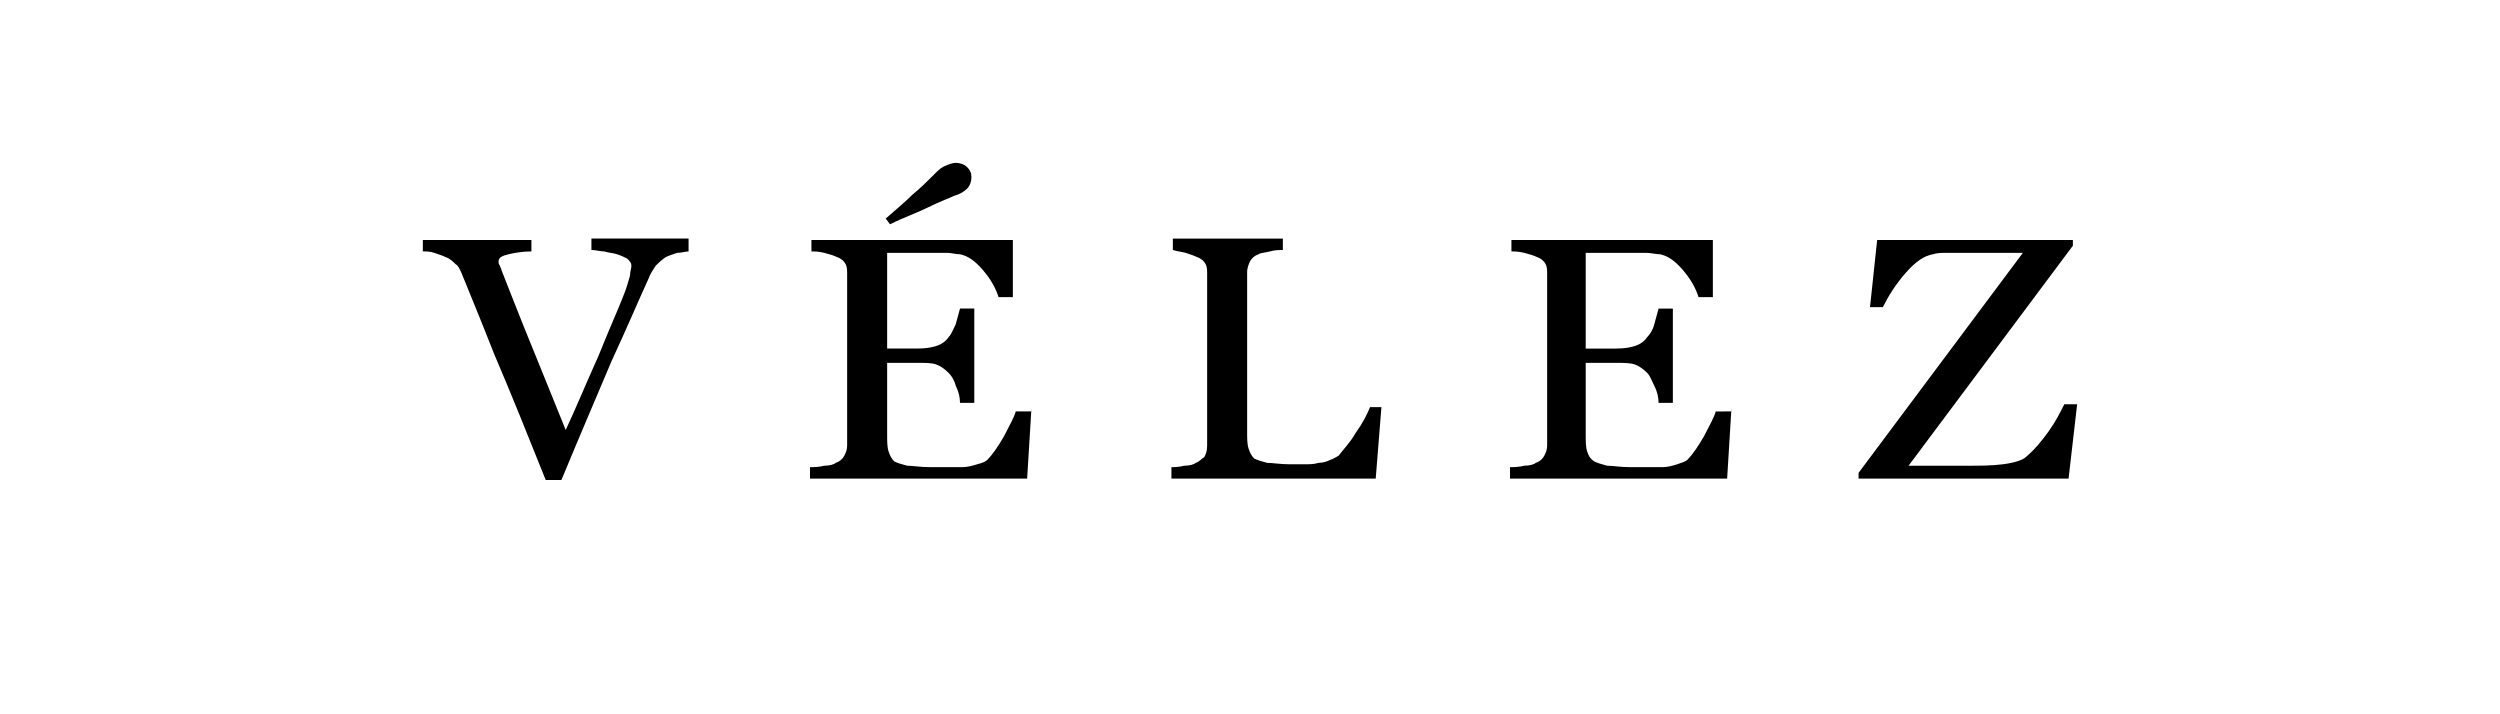 <?xml version="1.0" encoding="utf-8"?>
<!-- Generator: Adobe Illustrator 25.2.3, SVG Export Plug-In . SVG Version: 6.00 Build 0)  -->
<svg version="1.1" id="Capa_1" xmlns="http://www.w3.org/2000/svg" xmlns:xlink="http://www.w3.org/1999/xlink" x="0px" y="0px"
	 viewBox="0 0 175 50" style="enable-background:new 0 0 175 50;" xml:space="preserve">
<style type="text/css">
	.st0{fill-rule:evenodd;clip-rule:evenodd;}
</style>
<g>
</g>
<g>
</g>
<g>
</g>
<g>
</g>
<g>
</g>
<g>
</g>
<g>
</g>
<g>
</g>
<g>
	<path class="st0" d="M-1064,17.1h5.2l-0.6,3c1.6-2.5,3.4-3.2,5.6-3.3c0.8,0,1.7,0.1,2.5,0.2l-1,3.9c-0.8-0.2-1.7-0.4-2.4-0.4
		c-3-0.1-5.3,2-6.1,4.9l-1.8,6.8h-5.3C-1066.6,27.2-1064.9,21.7-1064,17.1z"/>
	<path class="st0" d="M-1078.6,23.8c0.9-0.4,4-0.4,6-0.6c2.3-0.3,5.5-1.5,5.5-3.5c-0.1-2.1-2-2.5-3.7-2.3
		C-1074.9,18-1077.5,20.6-1078.6,23.8L-1078.6,23.8z M-1079.1,25.2c-0.1,0.9-0.2,1.8-0.1,2.5c0.3,2.5,2.5,3.7,4.9,3.8
		c2,0,4.4-1.1,5.7-2.6c0.2-0.3,0.5-0.2,0.7,0c0.1,0.2,0.1,0.5,0,0.7c-2,2-4.2,3.2-7.1,3.2c-3.3,0-7.5-1.2-8-4.7
		c-0.1-0.4-0.1-0.9,0-1.3c0.7-6.4,6.5-9.8,12.2-10.2c2.7-0.2,6.7,0.6,6.5,3.5c-0.2,3.1-4.9,4.2-8,4.3
		C-1075.1,24.5-1078.2,24.5-1079.1,25.2L-1079.1,25.2z"/>
	<path class="st0" d="M-1082,28.8l-0.9,3.3c-1.4,0.3-3.3,0.6-5.1,0.5c-5.1-0.1-8.9-2.5-8.7-7.3c0.3-5.6,5.8-8.5,11.2-8.6
		c1.8,0,3.4,0.2,5.2,0.6l-1.6,3.2c-1.2-0.3-2.7-0.6-4.3-0.5c-2.5,0.2-4.7,1.5-5.4,4.1c-0.9,3.2,1,5.5,4.3,5.5
		C-1085.4,29.6-1083.7,29.3-1082,28.8L-1082,28.8z"/>
	<path class="st0" d="M-1103.7,16.8c4.3,0,7.5,1,7.8,4.5c0.1,1.4-0.4,2.6-0.8,4l-1.8,6.9c-3.4,0-6.2,0.1-9.3,0.3
		c-2.9,0-6.3-0.6-6.3-4.3c0.1-6,9.3-5.4,13.2-5.4c0.8-2.4-1.1-3.4-3.9-3.4c-2.5,0-4.5,0.7-6.5,1.4l0.7-3.2
		C-1108.5,17.1-1106,16.8-1103.7,16.8L-1103.7,16.8z M-1101.3,25.3c-2.2,0-8.3-0.5-8.3,2.8c0,1.6,1.7,1.9,3.2,1.9
		C-1102.6,30-1102,28.7-1101.3,25.3z M-1053.1,29.2c-0.6,0-1.1,0.2-1.5,0.6c-0.4,0.4-0.6,1-0.6,1.5c0,0.6,0.2,1.1,0.6,1.5
		c0.4,0.4,0.9,0.6,1.5,0.6c0.6,0,1.1-0.2,1.5-0.6c0.4-0.4,0.6-0.9,0.6-1.5c0-0.6-0.2-1.1-0.6-1.5
		C-1052,29.4-1052.5,29.2-1053.1,29.2L-1053.1,29.2z M-1051.2,31.3c0,0.5-0.2,1-0.6,1.3c-0.4,0.4-0.8,0.6-1.3,0.6
		c-0.5,0-1-0.2-1.3-0.6c-0.4-0.4-0.6-0.8-0.6-1.3c0-0.5,0.2-1,0.6-1.4c0.4-0.4,0.8-0.6,1.3-0.6c0.5,0,1,0.2,1.3,0.6
		C-1051.4,30.3-1051.2,30.8-1051.2,31.3z M-1053.1,30.1h-0.9v2.4h0.3v-1.1h0.6l0.5,1.1h0.4l-0.6-1.1c0.4-0.1,0.6-0.3,0.6-0.6
		C-1052,30.3-1052.4,30.1-1053.1,30.1L-1053.1,30.1z M-1053.1,30.3c0.5,0,0.7,0.1,0.7,0.4c0,0.4-0.2,0.5-0.7,0.5h-0.5v-0.9H-1053.1z
		"/>
</g>
<g>
	<path d="M-301.2,12.6c2-2.6,4.7-2.6,4.7-2.6s0.4,2.4-1.5,4.8c-2.1,2.5-4.5,2.1-4.5,2.1S-303,14.9-301.2,12.6z"/>
	<path d="M-302.3,18.6c1,0,2.9-1.4,5.3-1.4c4.2,0,5.9,3,5.9,3s-3.2,1.7-3.2,5.7c0,4.5,4,6.1,4,6.1s-2.8,7.9-6.6,7.9
		c-1.8,0-3.1-1.2-5-1.2c-1.9,0-3.7,1.2-5,1.2c-3.5,0-7.9-7.5-7.9-13.6c0-6,3.7-9.1,7.2-9.1C-305.2,17.3-303.5,18.6-302.3,18.6
		L-302.3,18.6z"/>
</g>
<path d="M-486.8,27.7V17.5h-5.4v5.1c-2.5,1.6-4.9,3.2-7.4,4.7c-0.4-0.2-0.8-0.5-1.2-0.8c2.4-1.6,4.8-3.2,7.2-4.7
	c-1-0.8-2.1-1.5-3.2-2.1c-2.4,1.6-4.9,3.1-7.3,4.7c-0.4-0.3-0.8-0.5-1.2-0.8c2.4-1.5,4.8-3.1,7.2-4.7c-1.1-0.8-2.2-1.6-3.4-2.3
	c-3.1,2-6.2,4-9.3,6c-0.7-2.2-2.3-4-4.6-4.7c-2.5-0.8-6.1-0.2-9.3-0.4v15c2.6-0.1,5.1,0.2,7.3,0c3.6-0.2,5.7-2.4,6.6-5.3
	c3.1,2,6.2,4.2,9.3,6.2c3-1.9,6.1-4,9.1-5.8v4.9h10.2v-4.8C-483.6,27.7-485.3,27.8-486.8,27.7z M-516.4,27.2c-0.8,0.6-1.7,0.5-3,0.5
	v-5.4c0,0,0-0.1,0-0.1c1.6-0.1,2.7,0.1,3.4,0.8C-515,24.2-515.3,26.3-516.4,27.2z M-480.6,17.5h5.4v10.3h4.8v4.8h-10.2V17.6
	C-480.6,17.5-480.6,17.5-480.6,17.5L-480.6,17.5z"/>
<path d="M-692.5,40c-0.1,0-0.3,0-0.4,0l3.1-8.4h4.2c0.7,0,1.6-0.6,1.8-1.3l3.3-9.1c0.5-1.5-0.3-2.7-1.9-2.7h-5.9l-4.9,13.5h0
	l-2.8,7.6c-6.6-1.6-11.5-7.5-11.5-14.6c0-6.9,4.6-12.7,11-14.4l-2.9,7.9h0l-4.8,13.1h3.2l4.1-11.1h2.4l-4.1,11.1h3.2l3.8-10.4
	c0.5-1.5-0.3-2.7-1.9-2.7h-2.7l3.1-8.4c0.2,0,0.4,0,0.7,0c8.3,0,15,6.7,15,15S-684.2,40-692.5,40L-692.5,40z M-683.4,20.4h-2.4
	l-3.3,9.2h2.4L-683.4,20.4L-683.4,20.4z"/>
<g>
	<path d="M-928.2,33.3c0,0,0.1,0,0-0.1c-4.7-10.2-11-17.9-11-17.9s-3.5,3.3-3.2,6.6c0.1,2.5,2,4,2,4c3,2.9,10.3,6.7,12,7.5
		C-928.4,33.3-928.3,33.3-928.2,33.3z M-929.3,35.8c0-0.1-0.2-0.1-0.2-0.1l-12.2,0.4c1.3,2.4,3.5,4.2,5.9,3.7
		c1.6-0.4,5.2-2.9,6.4-3.8C-929.3,35.8-929.3,35.8-929.3,35.8z M-929.2,34.7c0.1-0.1,0-0.2,0-0.2c-5.3-3.6-15.7-9.2-15.7-9.2
		c-0.9,2.9,0.3,5.3,0.3,5.3c1.3,2.8,3.8,3.6,3.8,3.6c1.2,0.5,2.3,0.5,2.3,0.5c0.2,0,7.2,0,9.1,0C-929.2,34.8-929.2,34.7-929.2,34.7z
		 M-924.3,32.3c0.1,0,0.2-0.1,0.2-0.1c1.2-1.7,6.4-9.5,7.5-14.2c0,0,0.6-2.3,0-3.9c0,0-0.8-2.9-4-3.7c0,0-0.9-0.2-1.9-0.4
		c0,0-3.6,4.6-1.9,22.1h0C-924.4,32.3-924.3,32.3-924.3,32.3L-924.3,32.3z M-921.5,35.7c0,0-0.1,0-0.1,0.1c0,0,0,0.1,0,0.2
		c1.2,0.9,4.7,3.3,6.4,3.8c0,0,3.2,1.1,5.9-3.6L-921.5,35.7z M-922.7,33.3c0,0,0.1,0,0.2,0c1.7-0.8,9-4.5,12-7.5c0,0,1.9-1.5,2-4
		c0.2-3.4-3.2-6.5-3.2-6.5s-6.4,7.6-11,17.8h0C-922.7,33.1-922.8,33.2-922.7,33.3z M-906.1,25.3c-0.8,0.4-1.5,0.8-2.3,1.3
		c-1,0.5-1.9,1-2.8,1.6c-1.6,0.9-3.2,1.8-4.7,2.7c-0.6,0.3-1.2,0.7-1.7,1c-0.3,0.2-1.4,0.9-1.6,1c-0.4,0.3-0.9,0.5-1.3,0.8
		c-0.4,0.2-0.8,0.5-1.2,0.8c-0.2,0.2,0.1,0.3,0.3,0.3h9.4c1.6-0.3,3.1-0.9,4.2-2.1c0.5-0.5,0.8-1,1.2-1.6c0.3-0.6,0.6-1.2,0.7-1.8
		c0.1-0.4,0.1-0.7,0.2-1.1c0-0.4,0.1-0.8,0-1.2c0-0.3,0-0.6-0.1-0.8C-905.9,25.9-905.9,25.6-906.1,25.3L-906.1,25.3L-906.1,25.3z
		 M-926.6,32.3c-0.1,0-0.2-0.1-0.2-0.1c-1.2-1.7-6.4-9.5-7.5-14.2c0,0-0.6-2.3,0-3.9c0,0,0.8-2.9,4-3.7c0,0,0.9-0.2,1.9-0.4
		c0,0,3.6,4.6,1.9,22.1h0C-926.5,32.3-926.6,32.3-926.6,32.3L-926.6,32.3z"/>
	<g>
		<rect x="-832.5" y="21.1" width="2.7" height="11.6"/>
		<path d="M-842.1,25.8h7.3v2h-7.3c0,2.1,0.9,2.8,3,2.8h4.3v2h-4.5c-1.5,0-2.7-0.1-3.9-1c-1.3-1-1.9-2.5-1.9-4.6c0-4,1.9-6,5.9-6
			h4.4v2h-4.3C-841.1,23.2-842,24-842.1,25.8L-842.1,25.8z"/>
		<polygon points="-862.4,21.1 -859.5,30 -857,21.1 -853.9,21.1 -851.1,30 -848.4,21.1 -845.7,21.1 -849.6,32.7 -852.8,32.7 
			-855.5,24 -857.8,32.7 -861,32.7 -865.2,21.1 		"/>
		<path d="M-885.8,28.1c0,2,0.6,2.9,2.8,2.9c2.2,0,2.8-0.9,2.8-2.9v-7h2.6v7c0,1.5-0.2,2.5-0.7,3.1c-1,1.1-2.5,1.6-4.7,1.6
			c-2.2,0-3.7-0.5-4.7-1.6c-0.6-0.6-0.7-1.6-0.7-3.1v-7h2.6C-885.8,21.1-885.8,28.1-885.8,28.1z"/>
		<polygon points="-893.2,25.8 -893.2,21.1 -890.6,21.1 -890.6,32.7 -893.2,32.7 -893.2,27.9 -899.1,27.9 -899.1,32.7 -901.8,32.7 
			-901.8,21.1 -899.1,21.1 -899.1,25.8 		"/>
		<path d="M-868.9,21.1h-2.8l-5.3,11.6h2.8l1.1-2.8h5.5l1.1,2.8h2.9L-868.9,21.1z M-872.3,27.9l1.8-4.5l1.9,4.5L-872.3,27.9z"/>
	</g>
</g>
<g>
	<polygon points="-140.4,33 -152.6,33 -152.6,16.6 -148.9,16.6 -148.9,29.8 -140.4,29.8 -140.4,33 	"/>
	<path d="M-110.9,33h-3.7v-7.2c0-1.7-1.6-2.7-3.1-2.7c-2,0-3.1,1.4-3.1,2.7V33h-3.7V20.3h3.7v1.8l0,0v0c1.1-1.4,2.9-2,4.4-2
		c3.3,0,5.5,2.1,5.5,5L-110.9,33L-110.9,33z"/>
	<polygon points="-89.9,33 -95.4,20.3 -91.2,20.3 -87.8,29 -84.5,20.3 -80.2,20.3 -85.8,33 -89.9,33 	"/>
	<polygon points="-64.7,31.5 -65.3,31.5 -65.3,33 -65.7,33 -65.7,31.5 -66.3,31.5 -66.3,31.2 -64.7,31.2 	"/>
	<polygon points="-62.4,33 -62.7,33 -62.7,31.7 -63.3,32.6 -63.4,32.6 -64,31.7 -64,33 -64.3,33 -64.3,31.2 -63.9,31.2 -63.3,32 
		-62.7,31.2 -62.4,31.2 	"/>
	<path d="M-102.1,20.1c-4.1,0-7.3,2.9-7.3,6.5c0,3.7,3.2,6.5,7.3,6.5l0,0c4.1,0,7.3-2.9,7.3-6.5C-94.9,23-98.1,20.1-102.1,20.1z
		 M-102.1,30.1c-2,0-3.6-1.6-3.6-3.6c0-2.1,1.5-3.6,3.6-3.6l0,0c2,0,3.6,1.6,3.6,3.6C-98.5,28.6-100.1,30.1-102.1,30.1z"/>
	<path d="M-66.2,26.7c0-3.7-3.2-6.5-7.3-6.5c-4.1,0-7.3,2.9-7.3,6.5c0,3.7,3.2,6.5,7.3,6.5l0,0C-69.4,33.2-66.2,30.3-66.2,26.7z
		 M-73.5,30.1c-2,0-3.6-1.6-3.6-3.6c0-2.1,1.5-3.6,3.6-3.6l0,0c2,0,3.6,1.6,3.6,3.6C-69.9,28.6-71.4,30.1-73.5,30.1z"/>
	<path d="M-132.4,30.5L-132.4,30.5c-1.3,0-2.3-0.4-3-1l9.5-3.7c-0.2-1.4-0.8-2.6-1.6-3.5c-1.2-1.4-3.1-2.1-5.4-2.1
		c-4.1,0-7.2,2.8-7.2,6.5c0,3.8,3.1,6.5,7.6,6.5c2.5,0,5.1-1.1,6.3-2.4l-2.4-1.7C-130.1,30.2-131,30.5-132.4,30.5z M-135.7,24
		c0.6-0.8,1.6-1.3,2.9-1.3l0,0l0,0l0,0c1.3,0,2.4,0.7,2.9,1.8l-6.5,2.5C-136.6,25.8-136.3,24.8-135.7,24z"/>
</g>
<g>
	<g>
		<path d="M48.2,17.6c-0.2,0-0.5,0.1-0.8,0.1c-0.3,0.1-0.6,0.2-0.8,0.3c-0.3,0.2-0.5,0.4-0.7,0.6c-0.2,0.3-0.4,0.6-0.5,0.9
			c-0.6,1.3-1.4,3.2-2.6,5.8c-1.1,2.6-2.3,5.4-3.5,8.3h-1.1c-1.2-3-2.4-6-3.6-8.8c-1.1-2.8-1.9-4.7-2.3-5.7
			c-0.1-0.2-0.2-0.5-0.4-0.6c-0.2-0.2-0.4-0.4-0.7-0.5c-0.2-0.1-0.5-0.2-0.8-0.3c-0.3-0.1-0.5-0.1-0.8-0.1v-0.8l7.6,0v0.8
			c-0.6,0-1.2,0.1-1.6,0.2c-0.4,0.1-0.7,0.2-0.7,0.5c0,0.1,0,0.2,0.1,0.3c0,0.1,0.1,0.2,0.1,0.3c0.3,0.8,0.8,2,1.5,3.8
			c0.7,1.7,1.7,4.2,3,7.4c0.7-1.5,1.4-3.2,2.3-5.2c0.8-2,1.4-3.3,1.7-4.1c0.3-0.7,0.4-1.2,0.5-1.5c0-0.3,0.1-0.5,0.1-0.7
			c0-0.2-0.1-0.3-0.3-0.5c-0.2-0.1-0.4-0.2-0.7-0.3c-0.3-0.1-0.6-0.1-0.9-0.2c-0.3,0-0.6-0.1-0.9-0.1v-0.8l6.8,0V17.6z"/>
	</g>
	<g>
		<path d="M72.2,28.6l-0.3,4.9l-15.2,0v-0.8c0.3,0,0.6,0,1-0.1c0.4,0,0.7-0.1,0.8-0.2c0.3-0.1,0.5-0.3,0.6-0.5
			c0.1-0.2,0.2-0.4,0.2-0.7l0-12c0-0.3,0-0.5-0.1-0.7c-0.1-0.2-0.3-0.4-0.6-0.5c-0.2-0.1-0.5-0.2-0.9-0.3c-0.4-0.1-0.7-0.1-0.9-0.1
			v-0.8l14.1,0l0,4h-1c-0.2-0.6-0.5-1.2-1.1-1.9c-0.6-0.7-1.1-1-1.6-1.1c-0.3,0-0.6-0.1-0.9-0.1c-0.4,0-0.8,0-1.3,0l-2.9,0l0,6.7
			l2.1,0c0.7,0,1.1-0.1,1.4-0.2c0.3-0.1,0.6-0.3,0.8-0.6c0.2-0.2,0.3-0.5,0.5-0.9c0.1-0.4,0.2-0.7,0.3-1.1h1v6.6h-1
			c0-0.4-0.1-0.8-0.3-1.2c-0.1-0.4-0.3-0.7-0.5-0.9c-0.3-0.3-0.6-0.5-0.9-0.6c-0.3-0.1-0.8-0.1-1.3-0.1h-2.1v5c0,0.5,0,0.9,0.1,1.2
			c0.1,0.3,0.2,0.5,0.4,0.7c0.2,0.1,0.5,0.2,0.9,0.3c0.4,0,0.9,0.1,1.6,0.1c0.3,0,0.7,0,1.1,0c0.5,0,0.9,0,1.2,0
			c0.3,0,0.7-0.1,1-0.2c0.4-0.1,0.6-0.2,0.7-0.3c0.4-0.4,0.8-1,1.2-1.7c0.4-0.8,0.7-1.3,0.8-1.7H72.2z M66.8,13.7
			c-0.4,0.2-1,0.4-1.8,0.8c-0.8,0.4-1.7,0.7-2.7,1.2L62,15.3c0.8-0.7,1.4-1.2,1.9-1.7c0.5-0.4,1-0.9,1.5-1.4
			c0.3-0.3,0.5-0.5,0.8-0.6c0.2-0.1,0.5-0.2,0.7-0.2c0.3,0,0.6,0.1,0.8,0.3c0.2,0.2,0.3,0.4,0.3,0.7c0,0.3-0.1,0.6-0.3,0.8
			C67.5,13.4,67.2,13.6,66.8,13.7z"/>
	</g>
	<g>
		<path d="M96.7,28.5l-0.4,5l-14.3,0v-0.8c0.2,0,0.5,0,0.9-0.1c0.4,0,0.7-0.1,0.8-0.2c0.3-0.1,0.4-0.3,0.6-0.4
			c0.1-0.2,0.2-0.4,0.2-0.8l0-12c0-0.3,0-0.5-0.1-0.7c-0.1-0.2-0.3-0.4-0.6-0.5c-0.2-0.1-0.5-0.2-0.8-0.3c-0.4-0.1-0.6-0.1-0.9-0.2
			v-0.8l7.7,0v0.8c-0.2,0-0.6,0-0.9,0.1c-0.4,0.1-0.7,0.1-0.8,0.2c-0.3,0.1-0.5,0.3-0.6,0.5c-0.1,0.2-0.2,0.5-0.2,0.7v11.2
			c0,0.5,0,0.9,0.1,1.2c0.1,0.3,0.2,0.5,0.4,0.7c0.2,0.1,0.5,0.2,0.9,0.3c0.4,0,0.9,0.1,1.6,0.1c0.3,0,0.6,0,1,0c0.3,0,0.7,0,1-0.1
			c0.3,0,0.6-0.1,0.8-0.2c0.3-0.1,0.4-0.2,0.6-0.3c0.3-0.4,0.8-0.9,1.2-1.6c0.5-0.7,0.8-1.3,1-1.8L96.7,28.5z"/>
	</g>
	<g>
		<path d="M121.2,28.6l-0.3,4.9l-15.2,0v-0.8c0.3,0,0.6,0,1-0.1c0.4,0,0.7-0.1,0.8-0.2c0.3-0.1,0.5-0.3,0.6-0.5
			c0.1-0.2,0.2-0.4,0.2-0.7l0-12c0-0.3,0-0.5-0.1-0.7c-0.1-0.2-0.3-0.4-0.6-0.5c-0.2-0.1-0.5-0.2-0.9-0.3c-0.4-0.1-0.7-0.1-0.9-0.1
			v-0.8l14.1,0v4h-1c-0.2-0.6-0.5-1.2-1.1-1.9c-0.6-0.7-1.1-1-1.6-1.1c-0.3,0-0.6-0.1-1-0.1c-0.4,0-0.8,0-1.3,0H111v6.7h2.1
			c0.7,0,1.1-0.1,1.4-0.2c0.3-0.1,0.6-0.3,0.8-0.6c0.2-0.2,0.4-0.5,0.5-0.9c0.1-0.4,0.2-0.7,0.3-1.1l1,0l0,6.6h-1
			c0-0.4-0.1-0.8-0.3-1.2c-0.2-0.4-0.3-0.7-0.5-0.9c-0.3-0.3-0.6-0.5-0.9-0.6c-0.3-0.1-0.8-0.1-1.3-0.1l-2.1,0l0,5
			c0,0.5,0,0.9,0.1,1.2c0.1,0.3,0.2,0.5,0.5,0.7c0.2,0.1,0.5,0.2,0.9,0.3c0.4,0,0.9,0.1,1.6,0.1c0.3,0,0.7,0,1.1,0
			c0.5,0,0.9,0,1.2,0c0.3,0,0.7-0.1,1-0.2c0.3-0.1,0.6-0.2,0.7-0.3c0.4-0.4,0.8-1,1.2-1.7c0.4-0.8,0.7-1.3,0.8-1.7H121.2z"/>
	</g>
	<g>
		<path d="M145.4,28.3l-0.6,5.2l-14.7,0v-0.4l11.5-15.4l-4.2,0c-0.5,0-0.9,0-1.2,0c-0.3,0-0.6,0-0.9,0.1c-0.6,0.1-1.2,0.5-1.9,1.3
			c-0.7,0.8-1.2,1.6-1.6,2.4h-0.9l0.5-4.7l13.7,0v0.4l-11.5,15.4l4.3,0c0.7,0,1.5,0,2.3-0.1c0.8-0.1,1.4-0.3,1.6-0.5
			c0.6-0.5,1.1-1.1,1.6-1.8c0.5-0.7,0.8-1.3,1.1-1.9H145.4z"/>
	</g>
</g>
</svg>
